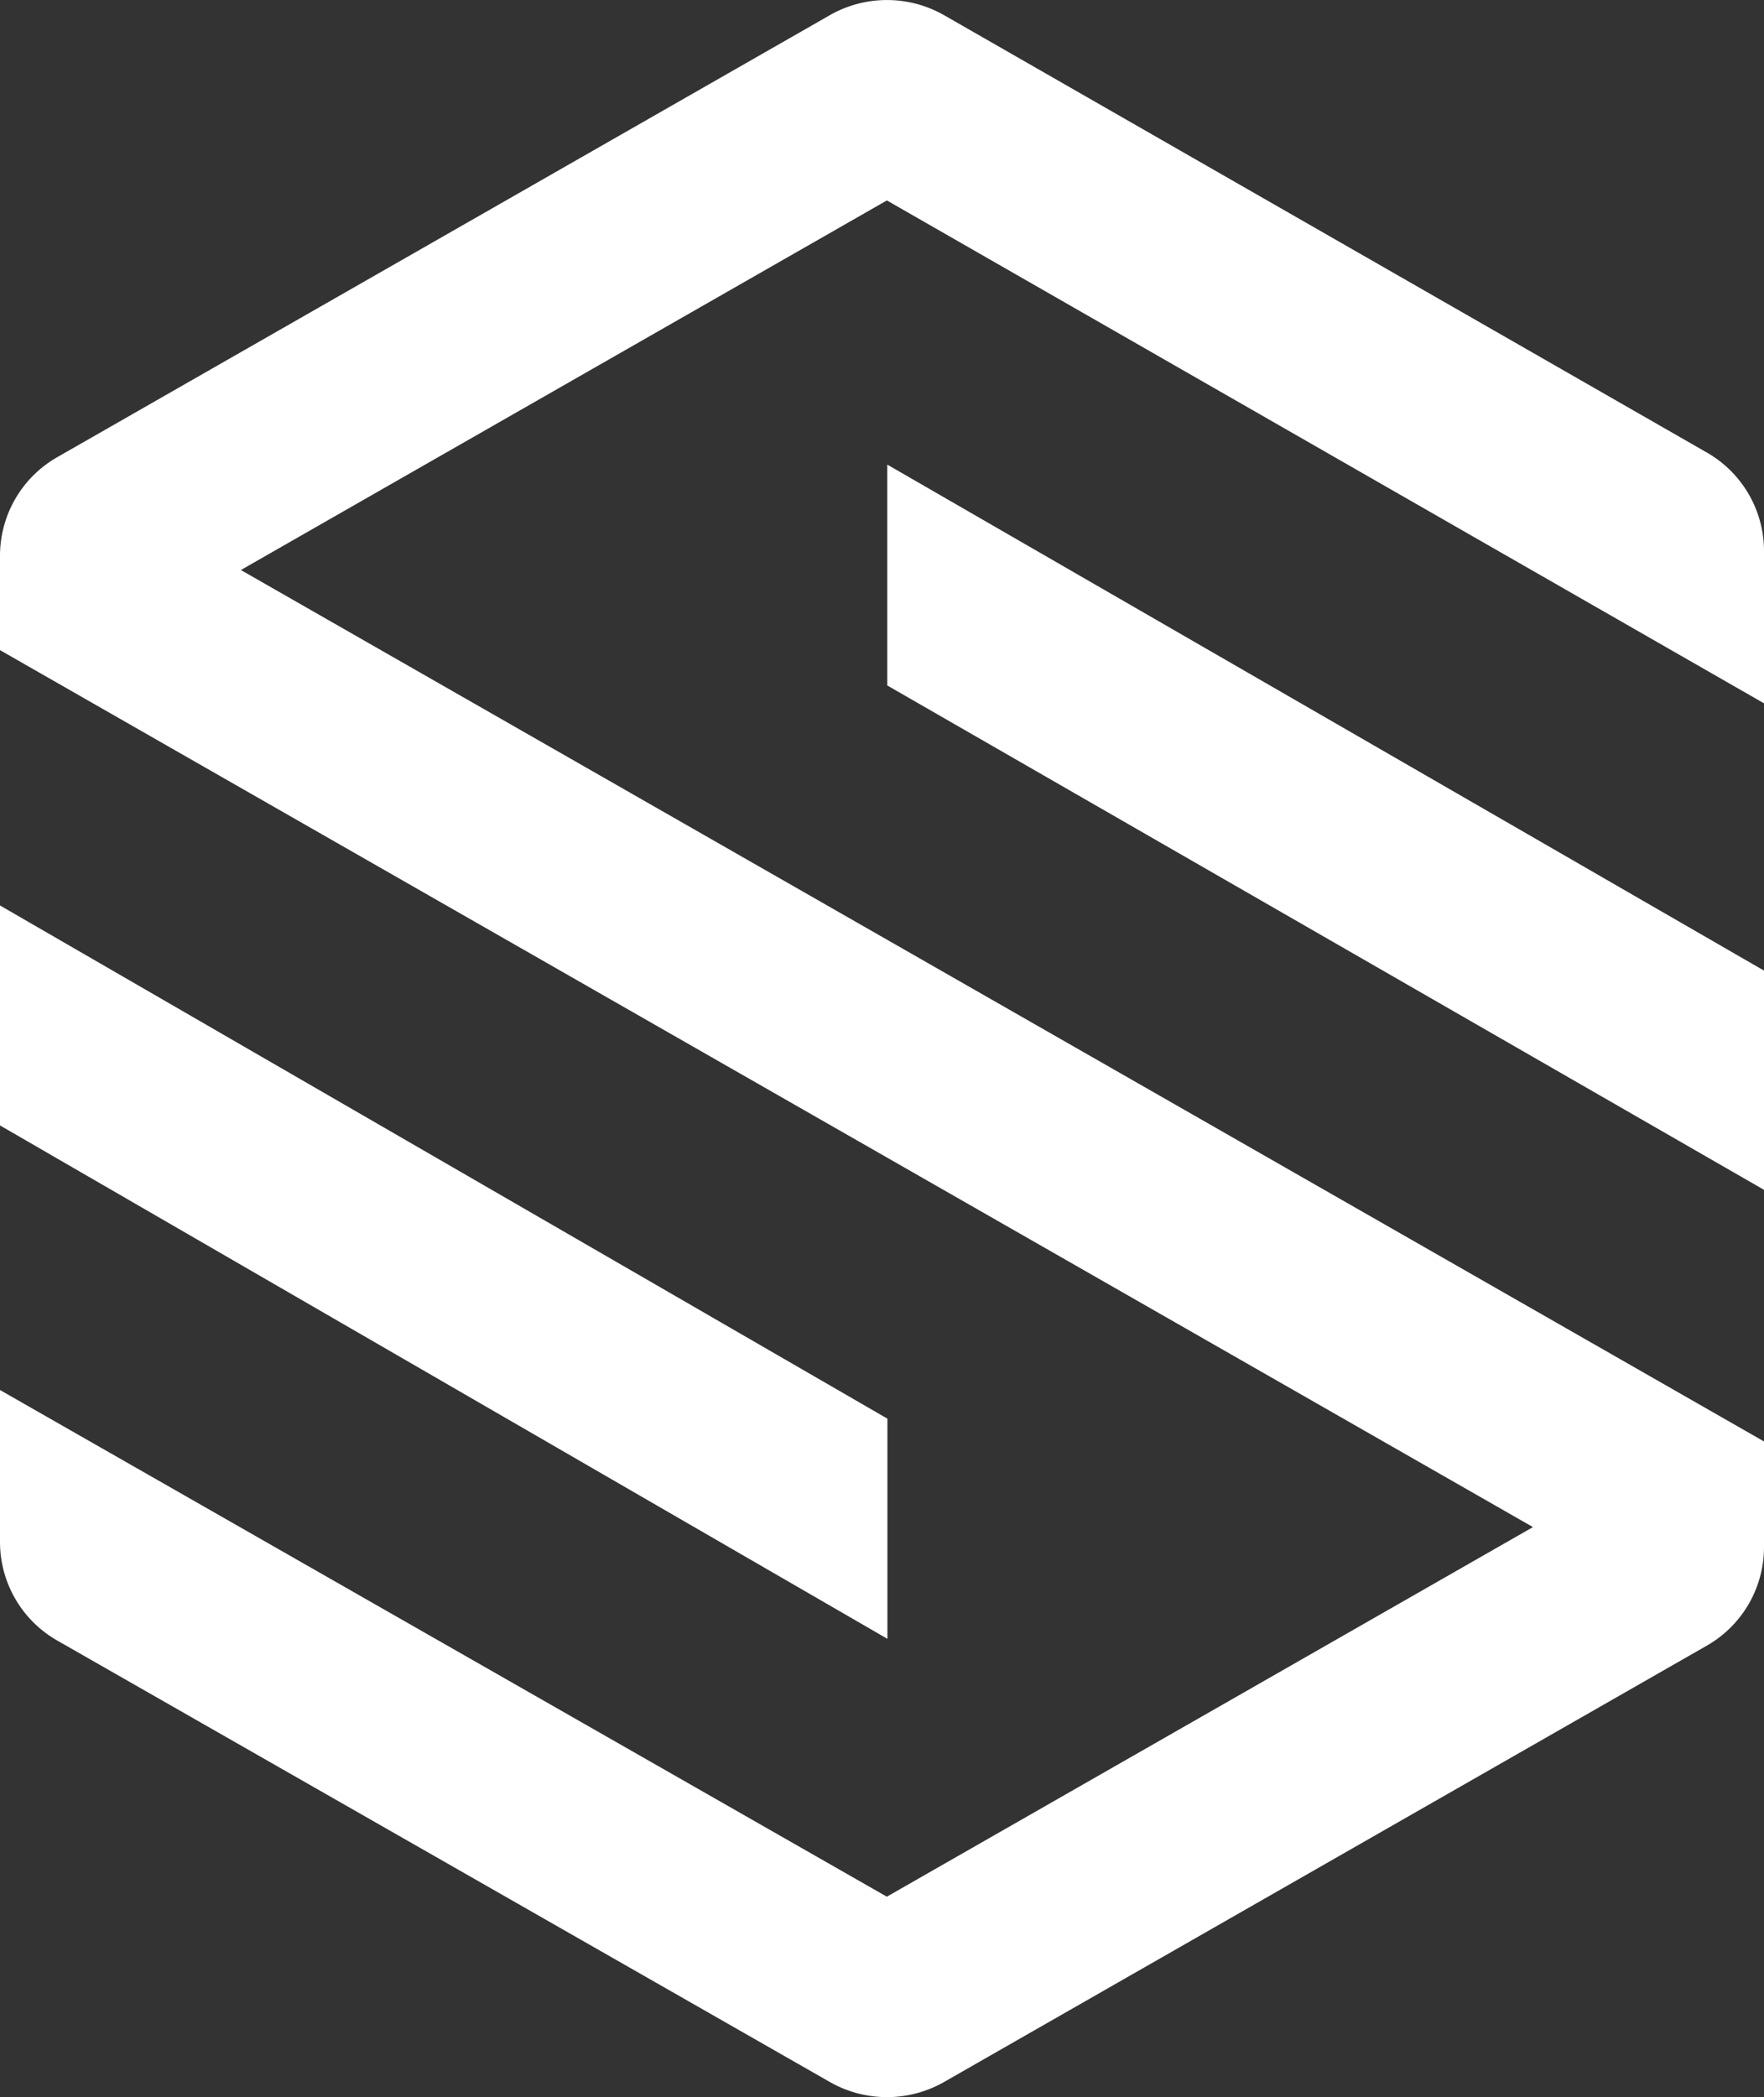 <svg id="Group_598" data-name="Group 598" xmlns="http://www.w3.org/2000/svg" xmlns:xlink="http://www.w3.org/1999/xlink" width="150.67" height="179.065" viewBox="0 0 150.67 179.065">
  <rect x="0" y="0" width="150.67" height="179.065" fill="#333333" stroke="none"/>
  <defs>
    <clipPath id="clip-path">
      <rect id="Rectangle_386" data-name="Rectangle 386" width="150.67" height="179.066" fill="none"/>
    </clipPath>
  </defs>
  <g id="Group_597" data-name="Group 597" clip-path="url(#clip-path)">
    <path id="Path_418" data-name="Path 418" d="M145.794,38.644,80.634,1.294a9.851,9.851,0,0,0-9.752,0l-66,37.747A9.694,9.694,0,0,0,0,47.424v8.088l130.936,74.882L75.748,161.953,0,118.69v13a9.692,9.692,0,0,0,4.889,8.39l66,37.7a9.853,9.853,0,0,0,9.739,0l65.158-37.264a9.694,9.694,0,0,0,4.884-8.387v-9.048L20.575,48.673,75.752,17.115,150.67,60.054V47.026a9.694,9.694,0,0,0-4.876-8.383" transform="translate(0 0)" fill="#fff"/>
    <path id="Path_419" data-name="Path 419" d="M75.433,316.119l.366.212v-18.8L.366,253.922h0L0,253.712v18.78L75.433,316.12Z" transform="translate(0 -176.395)" fill="#fff"/>
    <path id="Path_420" data-name="Path 420" d="M248.689,149.04l74.885,43.066V173.387l-74.885-43.206Z" transform="translate(-172.903 -90.51)" fill="#fff"/>
  </g>
</svg>
